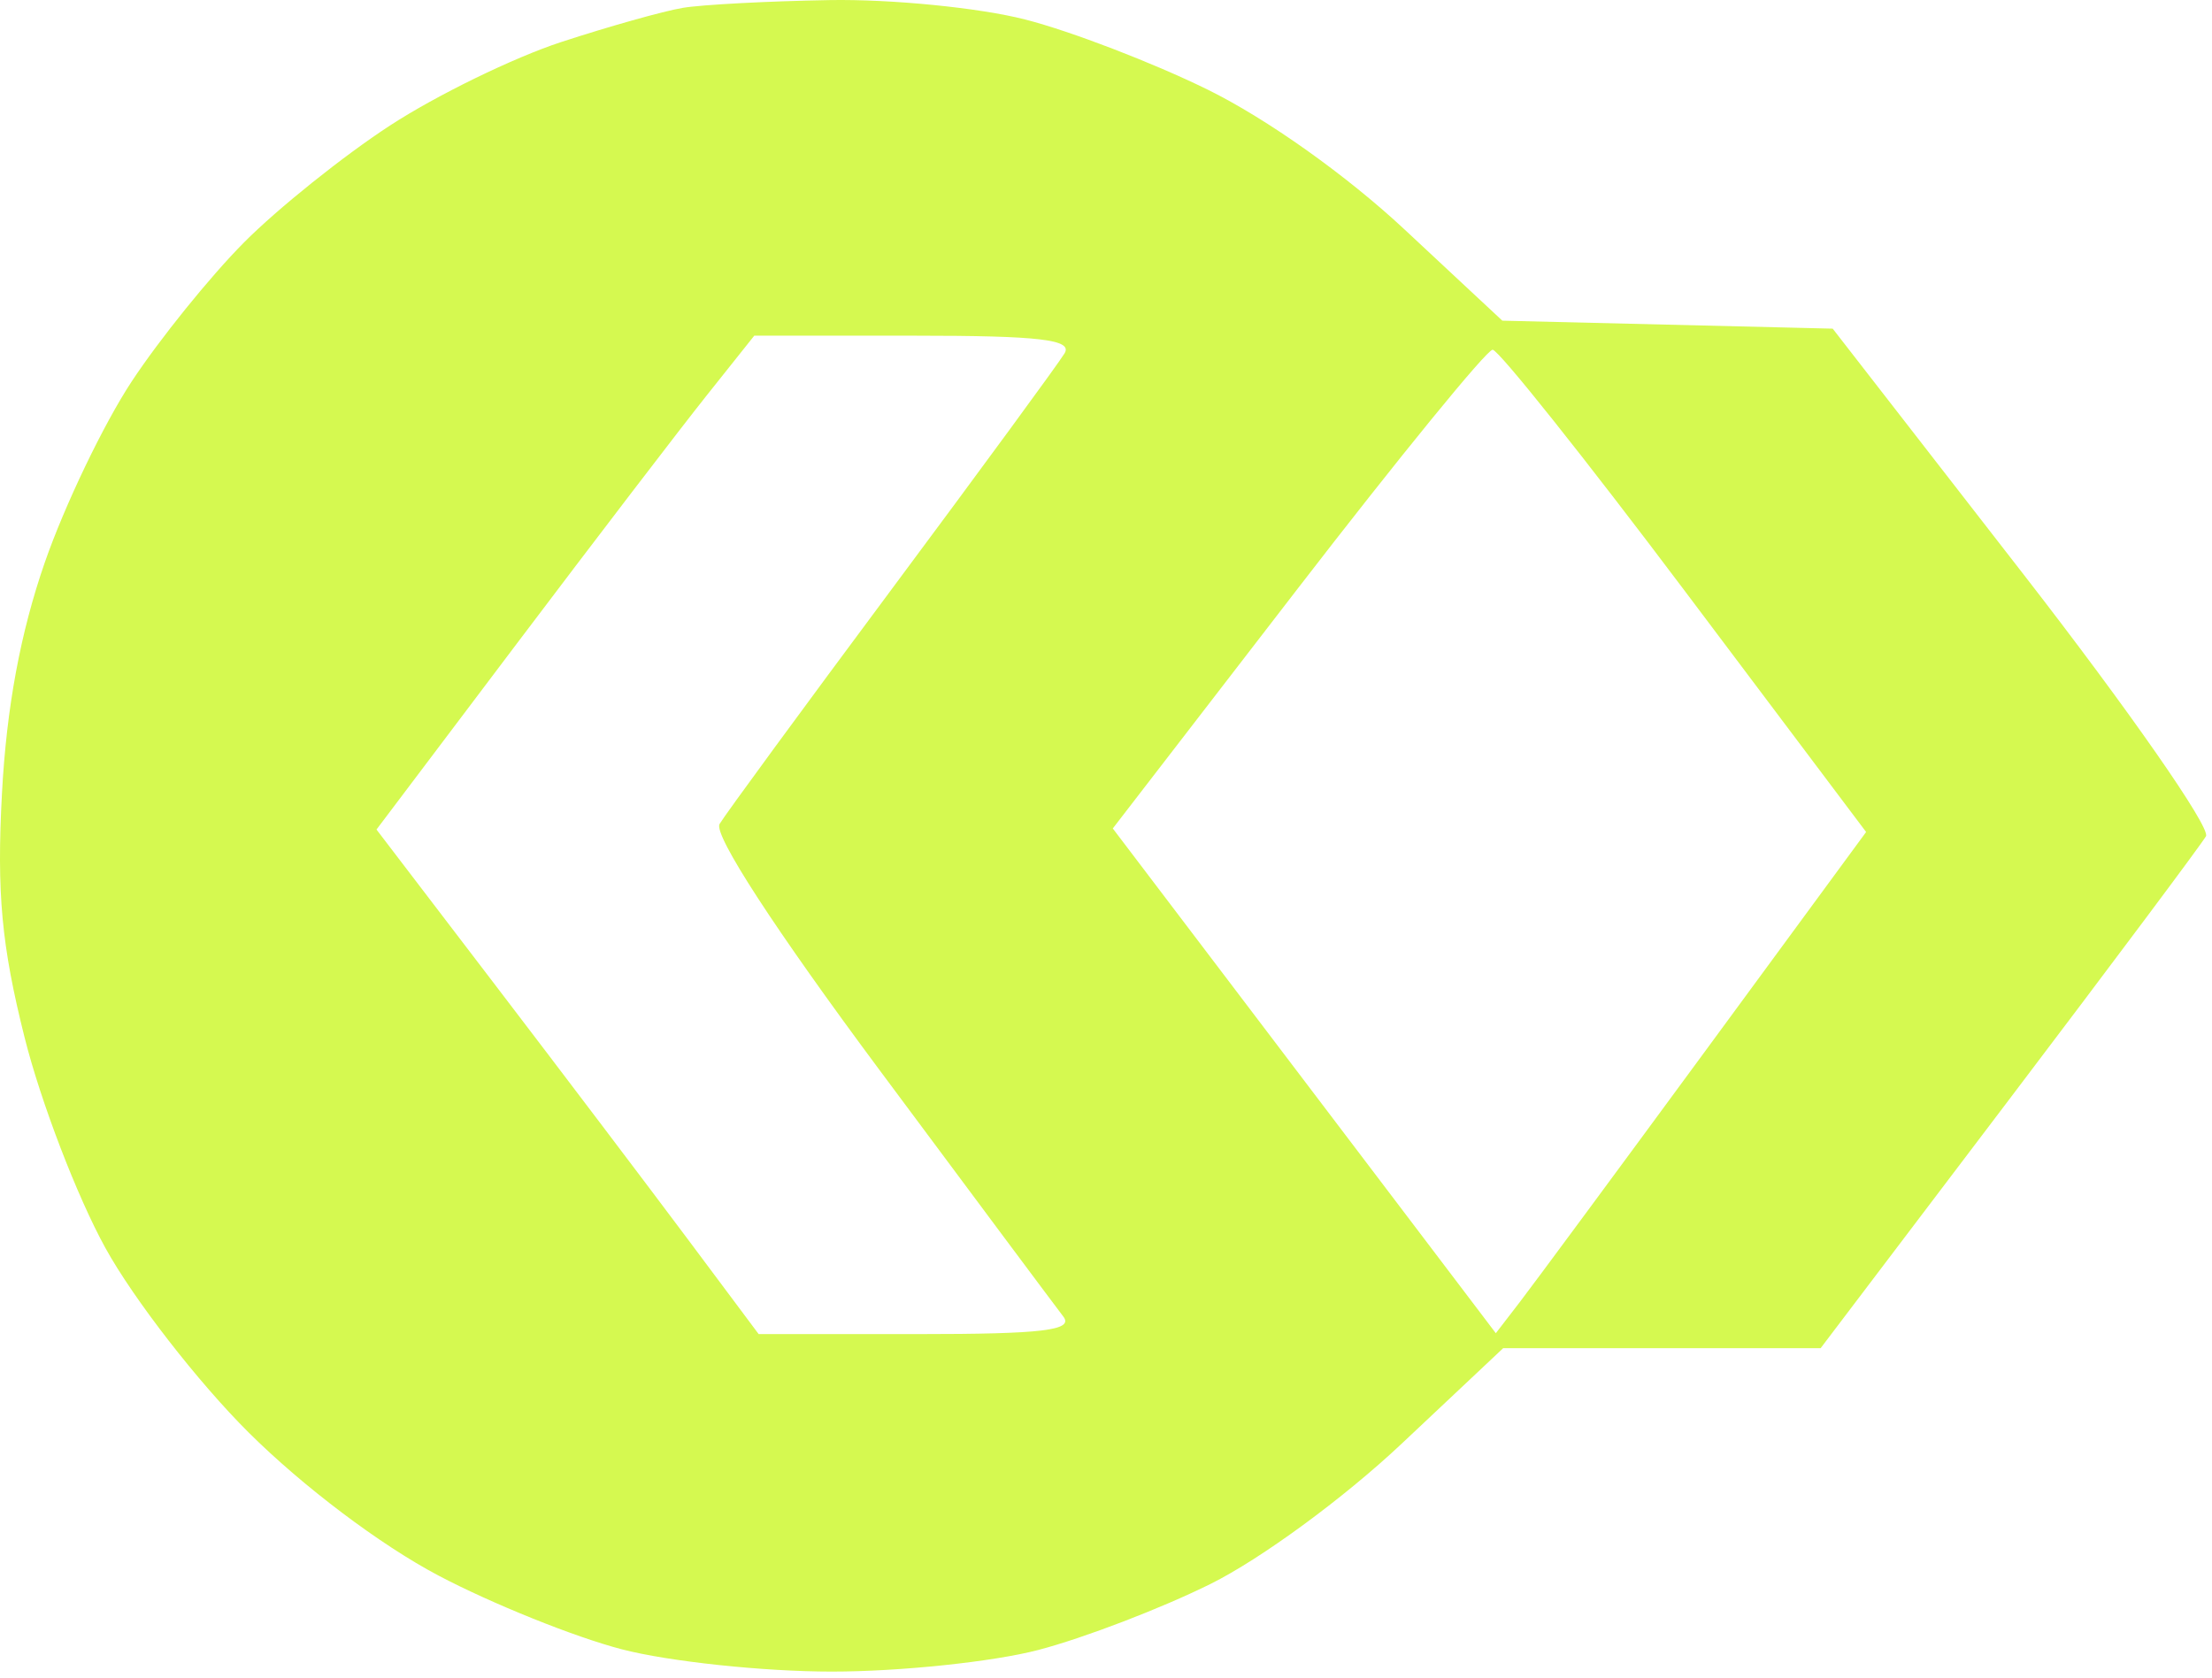 <svg xmlns="http://www.w3.org/2000/svg" width="112" height="85" viewBox="0 0 112 85" fill="none">
<path fill-rule="evenodd" clip-rule="evenodd" d="M34.563 0.399C33.591 0.563 30.827 1.34 28.421 2.127C26.015 2.913 22.115 4.815 19.754 6.352C17.394 7.889 14.062 10.559 12.35 12.284C10.637 14.009 8.08 17.177 6.666 19.323C5.252 21.468 3.274 25.59 2.27 28.481C1.037 32.031 0.332 35.827 0.1 40.174C-0.171 45.229 0.075 47.884 1.246 52.548C2.065 55.813 3.906 60.609 5.336 63.205C6.766 65.8 10.031 70.007 12.592 72.554C15.35 75.297 19.264 78.248 22.195 79.794C24.916 81.229 29.096 82.911 31.484 83.532C33.873 84.153 38.656 84.661 42.114 84.661C45.572 84.661 50.285 84.166 52.588 83.562C54.891 82.957 58.805 81.456 61.286 80.225C63.844 78.956 68.029 75.886 70.954 73.134L76.111 68.28H84.148H92.185L101.714 55.707C106.956 48.791 111.447 42.782 111.695 42.353C111.943 41.923 107.792 35.963 102.471 29.108L92.795 16.645L84.431 16.443L76.067 16.241L71.122 11.627C68.168 8.871 64.15 6.017 61.147 4.539C58.381 3.179 54.223 1.58 51.906 0.987C49.59 0.393 45.137 -0.049 42.012 0.004C38.887 0.058 35.535 0.235 34.563 0.399ZM53.905 17.891C53.614 18.381 49.68 23.749 45.164 29.82C40.648 35.892 36.719 41.252 36.434 41.732C36.115 42.268 39.236 47.07 44.533 54.195C49.273 60.571 53.46 66.188 53.838 66.678C54.378 67.378 52.809 67.568 46.469 67.568H38.413L34.823 62.76C32.848 60.116 28.495 54.366 25.148 49.983L19.063 42.013L26.216 32.533C30.151 27.32 34.455 21.693 35.781 20.028L38.191 17.001H46.313C52.622 17.001 54.317 17.199 53.905 17.891ZM85.302 29.925L94.487 42.138L86.329 53.25C81.841 59.362 77.623 65.074 76.954 65.943L75.738 67.523L71.3 61.67C68.86 58.45 64.496 52.698 61.603 48.888L56.344 41.959L65.688 29.836C70.828 23.168 75.277 17.713 75.576 17.713C75.874 17.713 80.251 23.208 85.302 29.925Z" fill="#D5F950"/>
</svg>

